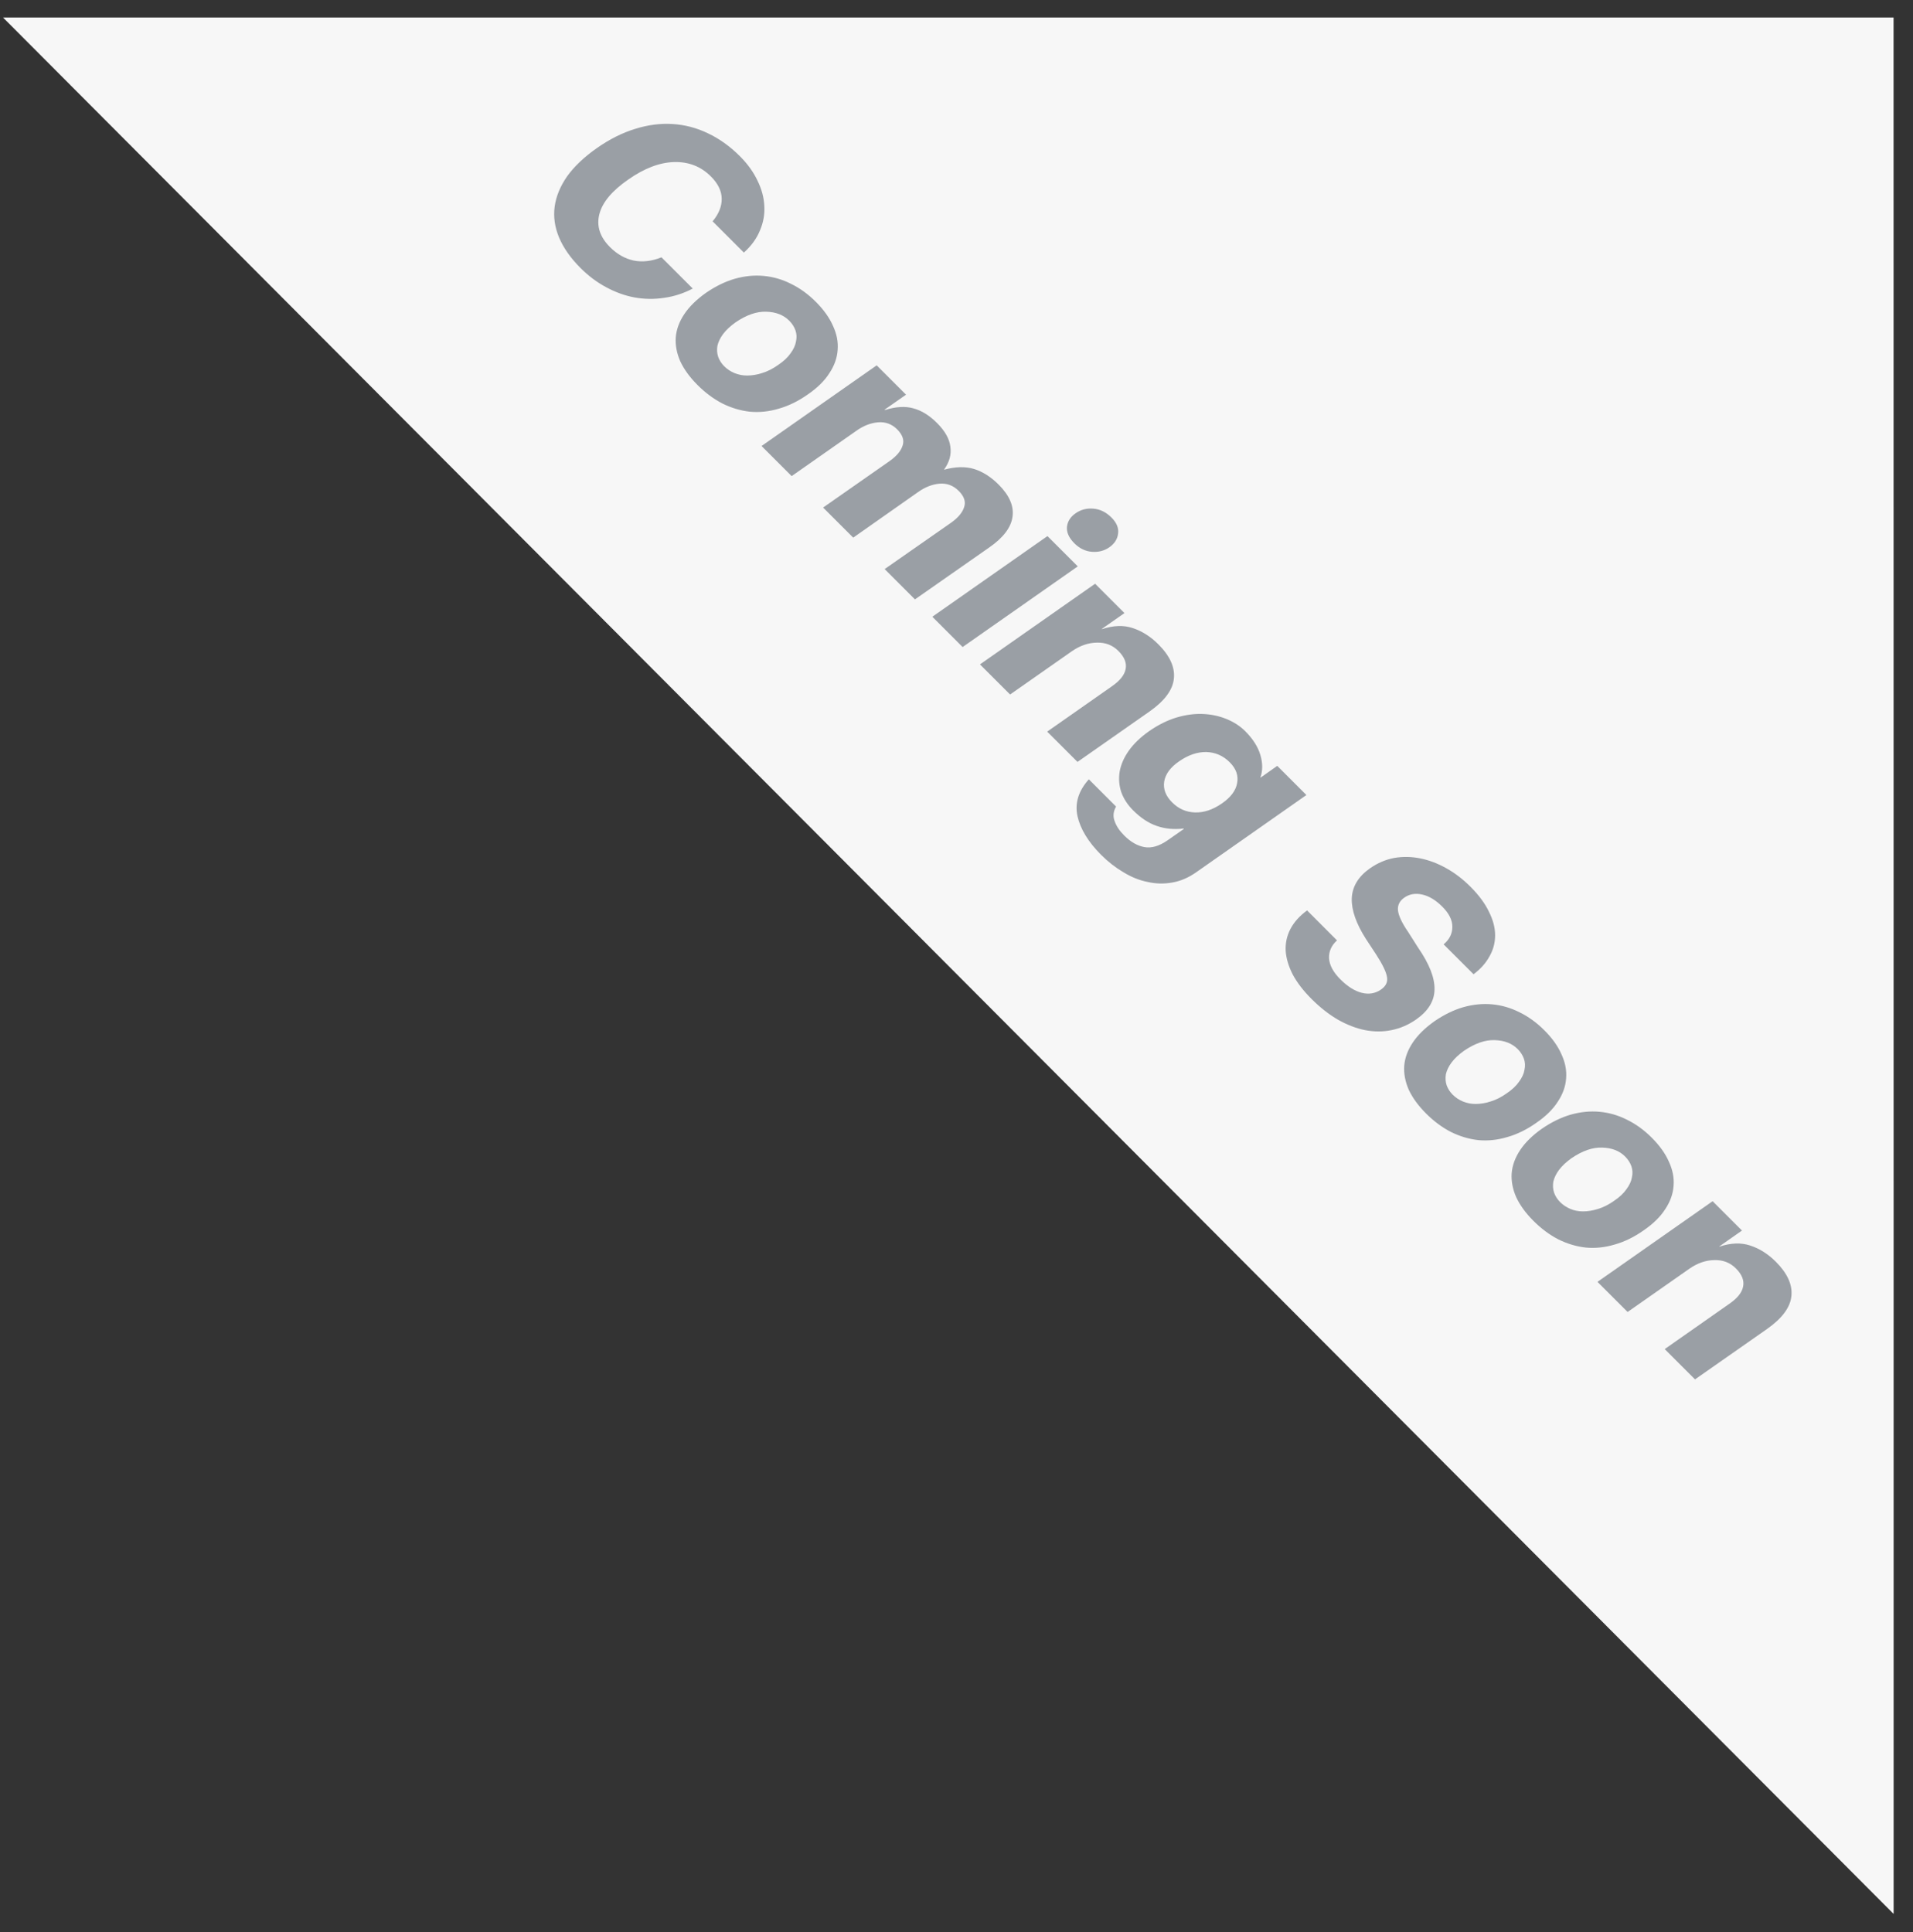 <svg width="100" height="101" viewBox="0 0 100 101" fill="none" xmlns="http://www.w3.org/2000/svg">
<rect x="0" y="0" width="100" height="101" fill="#333333" stroke="none"/>
<path d="M98.984 0.914L98.987 61.754L98.987 100.056L0.157 0.914L98.984 0.914Z" fill="#F7F7F7"/>
<path d="M36.212 15.085C35.737 15.336 35.239 15.498 34.717 15.57C34.202 15.649 33.688 15.643 33.173 15.55C32.671 15.458 32.176 15.28 31.688 15.016C31.206 14.759 30.757 14.422 30.341 14.006C29.827 13.491 29.454 12.96 29.223 12.412C28.998 11.871 28.923 11.333 28.995 10.799C29.068 10.264 29.286 9.736 29.648 9.215C30.018 8.7 30.536 8.208 31.203 7.74C31.863 7.278 32.526 6.945 33.193 6.74C33.866 6.529 34.519 6.443 35.153 6.483C35.799 6.522 36.416 6.684 37.004 6.968C37.604 7.251 38.162 7.651 38.677 8.166C39.08 8.568 39.386 8.994 39.597 9.443C39.815 9.885 39.934 10.327 39.954 10.769C39.98 11.205 39.904 11.63 39.726 12.046C39.555 12.469 39.274 12.855 38.885 13.204L37.251 11.571C37.575 11.182 37.733 10.786 37.727 10.383C37.72 9.98 37.532 9.594 37.162 9.225C36.641 8.703 36.001 8.453 35.242 8.472C34.483 8.492 33.684 8.796 32.846 9.383C31.995 9.971 31.49 10.574 31.331 11.195C31.173 11.815 31.358 12.389 31.886 12.917C32.255 13.287 32.668 13.521 33.123 13.62C33.585 13.713 34.07 13.656 34.578 13.452L36.212 15.085ZM36.462 20.127C36.059 19.724 35.759 19.312 35.561 18.889C35.376 18.467 35.297 18.051 35.324 17.642C35.357 17.226 35.505 16.82 35.769 16.424C36.033 16.028 36.413 15.655 36.907 15.306C37.409 14.963 37.911 14.718 38.412 14.573C38.927 14.428 39.432 14.378 39.927 14.425C40.422 14.471 40.897 14.609 41.352 14.84C41.814 15.065 42.247 15.378 42.649 15.781C43.058 16.19 43.355 16.606 43.54 17.028C43.738 17.451 43.821 17.87 43.788 18.285C43.761 18.708 43.616 19.117 43.352 19.513C43.101 19.909 42.725 20.279 42.224 20.622C41.729 20.971 41.224 21.219 40.709 21.364C40.201 21.516 39.699 21.569 39.204 21.523C38.716 21.47 38.237 21.328 37.769 21.097C37.307 20.859 36.871 20.536 36.462 20.127ZM37.858 19.147C38.01 19.299 38.188 19.417 38.392 19.503C38.597 19.589 38.818 19.632 39.056 19.632C39.306 19.632 39.567 19.589 39.838 19.503C40.121 19.417 40.402 19.275 40.679 19.077C40.963 18.886 41.178 18.685 41.323 18.474C41.481 18.262 41.577 18.054 41.61 17.85C41.656 17.645 41.646 17.451 41.58 17.266C41.514 17.081 41.405 16.913 41.253 16.761C40.956 16.464 40.557 16.309 40.056 16.296C39.561 16.276 39.026 16.461 38.452 16.85C38.175 17.048 37.957 17.253 37.798 17.464C37.647 17.668 37.548 17.873 37.502 18.078C37.468 18.282 37.482 18.474 37.541 18.652C37.607 18.837 37.713 19.002 37.858 19.147ZM45.828 19.099L47.363 20.633L46.244 21.415L46.264 21.435C46.825 21.257 47.317 21.227 47.739 21.346C48.168 21.458 48.584 21.715 48.986 22.118C49.395 22.527 49.627 22.936 49.679 23.346C49.739 23.761 49.63 24.161 49.353 24.543L49.362 24.553C49.943 24.395 50.458 24.382 50.907 24.514C51.362 24.652 51.794 24.926 52.204 25.335C52.771 25.903 53.012 26.467 52.926 27.028C52.847 27.582 52.441 28.114 51.709 28.622L47.828 31.334L46.244 29.75L49.719 27.325C50.089 27.061 50.316 26.787 50.402 26.503C50.494 26.226 50.399 25.946 50.115 25.662C49.831 25.378 49.495 25.253 49.105 25.286C48.729 25.319 48.359 25.464 47.996 25.721L44.601 28.107L43.027 26.533L46.511 24.098C46.874 23.84 47.099 23.57 47.185 23.286C47.277 23.009 47.181 22.729 46.898 22.445C46.62 22.168 46.287 22.045 45.898 22.078C45.508 22.111 45.129 22.26 44.759 22.524L41.383 24.89L39.809 23.316L45.828 19.099ZM56.22 26.837C56.49 26.646 56.797 26.563 57.141 26.59C57.497 26.616 57.817 26.771 58.101 27.055C58.371 27.325 58.487 27.606 58.447 27.896C58.414 28.18 58.263 28.418 57.992 28.609C57.728 28.794 57.424 28.873 57.081 28.847C56.738 28.82 56.431 28.672 56.16 28.401C55.877 28.117 55.748 27.83 55.774 27.54C55.807 27.256 55.956 27.022 56.22 26.837ZM54.755 28.025L56.339 29.609L50.32 33.826L48.736 32.242L54.755 28.025ZM57.246 30.516L58.78 32.05L57.592 32.882L57.602 32.892C58.196 32.694 58.731 32.674 59.206 32.832C59.694 32.991 60.143 33.275 60.552 33.684C61.153 34.284 61.423 34.878 61.364 35.466C61.311 36.06 60.885 36.637 60.087 37.198L56.325 39.831L54.741 38.248L58.117 35.882C58.539 35.591 58.78 35.291 58.84 34.981C58.906 34.664 58.78 34.347 58.463 34.03C58.16 33.727 57.784 33.581 57.335 33.595C56.893 33.601 56.46 33.75 56.038 34.04L52.801 36.307L51.227 34.733L57.246 30.516ZM58.342 42.165C58.197 42.416 58.171 42.667 58.263 42.918C58.349 43.175 58.517 43.429 58.768 43.68C59.105 44.017 59.458 44.218 59.827 44.284C60.197 44.35 60.599 44.231 61.035 43.928L61.886 43.334L61.867 43.314C61.358 43.373 60.89 43.327 60.461 43.175C60.038 43.03 59.629 42.759 59.233 42.363C58.943 42.073 58.735 41.753 58.61 41.403C58.497 41.053 58.471 40.697 58.53 40.334C58.596 39.964 58.755 39.601 59.006 39.245C59.263 38.882 59.616 38.542 60.065 38.225C60.54 37.895 61.015 37.658 61.49 37.513C61.979 37.367 62.444 37.305 62.886 37.325C63.328 37.344 63.741 37.434 64.124 37.592C64.506 37.75 64.83 37.961 65.094 38.225C65.496 38.628 65.76 39.044 65.886 39.473C66.011 39.902 66.011 40.291 65.886 40.641L65.896 40.651L66.767 40.037L68.291 41.562L62.53 45.6C62.127 45.884 61.711 46.062 61.282 46.135C60.847 46.214 60.415 46.204 59.986 46.105C59.557 46.02 59.138 45.851 58.728 45.6C58.313 45.356 57.923 45.053 57.56 44.69C56.887 44.017 56.475 43.34 56.323 42.66C56.178 41.987 56.376 41.347 56.917 40.74L58.342 42.165ZM61.273 41.948C61.609 42.284 62.008 42.459 62.47 42.472C62.932 42.486 63.398 42.33 63.866 42.007C64.328 41.69 64.596 41.337 64.668 40.948C64.747 40.552 64.619 40.185 64.282 39.849C63.939 39.506 63.53 39.328 63.054 39.314C62.586 39.308 62.114 39.469 61.639 39.799C61.184 40.11 60.923 40.463 60.857 40.859C60.797 41.248 60.936 41.611 61.273 41.948ZM69.89 49.16C69.6 49.423 69.461 49.734 69.474 50.09C69.494 50.453 69.692 50.823 70.068 51.199C70.445 51.575 70.817 51.809 71.187 51.902C71.557 51.994 71.89 51.938 72.187 51.733C72.444 51.555 72.55 51.337 72.504 51.08C72.464 50.816 72.276 50.423 71.939 49.902L71.405 49.09C70.89 48.285 70.642 47.576 70.662 46.962C70.689 46.341 71.009 45.817 71.623 45.388C72.012 45.117 72.428 44.939 72.87 44.853C73.319 44.774 73.774 44.781 74.236 44.873C74.698 44.965 75.153 45.137 75.602 45.388C76.051 45.639 76.47 45.959 76.859 46.348C77.302 46.79 77.625 47.226 77.829 47.655C78.047 48.084 78.156 48.496 78.156 48.892C78.156 49.288 78.057 49.658 77.859 50.001C77.668 50.351 77.391 50.661 77.028 50.931L75.464 49.367C75.767 49.117 75.919 48.813 75.919 48.457C75.925 48.107 75.751 47.754 75.394 47.397C75.051 47.054 74.701 46.843 74.345 46.764C73.989 46.685 73.678 46.737 73.414 46.922C73.164 47.094 73.051 47.318 73.078 47.595C73.111 47.879 73.289 48.255 73.612 48.724L74.127 49.536C74.715 50.387 75.002 51.116 74.988 51.723C74.982 52.324 74.665 52.845 74.038 53.288C73.635 53.571 73.203 53.759 72.741 53.852C72.292 53.944 71.83 53.944 71.355 53.852C70.893 53.759 70.421 53.578 69.94 53.307C69.465 53.03 69.002 52.667 68.554 52.218C68.131 51.796 67.805 51.37 67.574 50.941C67.356 50.512 67.234 50.1 67.207 49.704C67.188 49.301 67.27 48.922 67.455 48.566C67.646 48.203 67.937 47.879 68.326 47.595L69.89 49.16ZM74.542 58.207C74.14 57.804 73.839 57.392 73.641 56.969C73.457 56.547 73.377 56.131 73.404 55.722C73.437 55.306 73.585 54.901 73.849 54.505C74.113 54.108 74.493 53.736 74.988 53.386C75.489 53.043 75.991 52.798 76.492 52.653C77.007 52.508 77.512 52.459 78.007 52.505C78.502 52.551 78.977 52.69 79.433 52.921C79.894 53.145 80.327 53.459 80.729 53.861C81.139 54.27 81.436 54.686 81.62 55.108C81.818 55.531 81.901 55.95 81.868 56.366C81.841 56.788 81.696 57.197 81.432 57.593C81.181 57.989 80.805 58.359 80.304 58.702C79.809 59.052 79.304 59.299 78.789 59.444C78.281 59.596 77.779 59.649 77.284 59.603C76.796 59.55 76.317 59.408 75.849 59.177C75.387 58.94 74.951 58.616 74.542 58.207ZM75.938 57.227C76.09 57.379 76.268 57.498 76.473 57.583C76.677 57.669 76.898 57.712 77.136 57.712C77.387 57.712 77.647 57.669 77.918 57.583C78.202 57.498 78.482 57.356 78.759 57.158C79.043 56.966 79.258 56.765 79.403 56.554C79.561 56.343 79.657 56.135 79.69 55.93C79.736 55.725 79.726 55.531 79.66 55.346C79.594 55.161 79.485 54.993 79.334 54.841C79.037 54.544 78.637 54.389 78.136 54.376C77.641 54.356 77.106 54.541 76.532 54.93C76.255 55.128 76.037 55.333 75.879 55.544C75.727 55.748 75.628 55.953 75.582 56.158C75.549 56.362 75.562 56.554 75.621 56.732C75.687 56.917 75.793 57.082 75.938 57.227ZM80.159 63.824C79.756 63.421 79.456 63.009 79.258 62.586C79.073 62.164 78.994 61.748 79.021 61.339C79.054 60.923 79.202 60.517 79.466 60.121C79.73 59.725 80.109 59.352 80.605 59.003C81.106 58.66 81.608 58.415 82.109 58.27C82.624 58.125 83.129 58.075 83.624 58.122C84.119 58.168 84.594 58.306 85.049 58.537C85.511 58.762 85.944 59.075 86.346 59.478C86.755 59.887 87.052 60.303 87.237 60.725C87.435 61.148 87.518 61.567 87.485 61.982C87.458 62.405 87.313 62.814 87.049 63.21C86.798 63.606 86.422 63.975 85.921 64.319C85.425 64.668 84.921 64.916 84.406 65.061C83.898 65.213 83.396 65.266 82.901 65.22C82.413 65.167 81.934 65.025 81.466 64.794C81.004 64.556 80.568 64.233 80.159 63.824ZM81.555 62.844C81.707 62.995 81.885 63.114 82.089 63.2C82.294 63.286 82.515 63.329 82.753 63.329C83.004 63.329 83.264 63.286 83.535 63.2C83.819 63.114 84.099 62.972 84.376 62.774C84.66 62.583 84.874 62.382 85.02 62.17C85.178 61.959 85.274 61.751 85.307 61.547C85.353 61.342 85.343 61.148 85.277 60.963C85.211 60.778 85.102 60.61 84.95 60.458C84.653 60.161 84.254 60.006 83.752 59.993C83.258 59.973 82.723 60.158 82.149 60.547C81.872 60.745 81.654 60.95 81.495 61.161C81.344 61.365 81.245 61.57 81.198 61.775C81.165 61.979 81.179 62.17 81.238 62.349C81.304 62.533 81.41 62.699 81.555 62.844ZM89.525 62.796L91.06 64.33L89.872 65.162L89.882 65.171C90.476 64.974 91.01 64.954 91.486 65.112C91.974 65.27 92.423 65.554 92.832 65.963C93.432 66.564 93.703 67.158 93.644 67.745C93.591 68.339 93.165 68.917 92.367 69.478L88.605 72.111L87.021 70.527L90.397 68.161C90.819 67.871 91.06 67.57 91.119 67.26C91.185 66.944 91.06 66.627 90.743 66.31C90.439 66.006 90.063 65.861 89.615 65.874C89.172 65.881 88.74 66.029 88.318 66.32L85.081 68.587L83.507 67.013L89.525 62.796Z" fill="#9A9FA5"/>
</svg>
